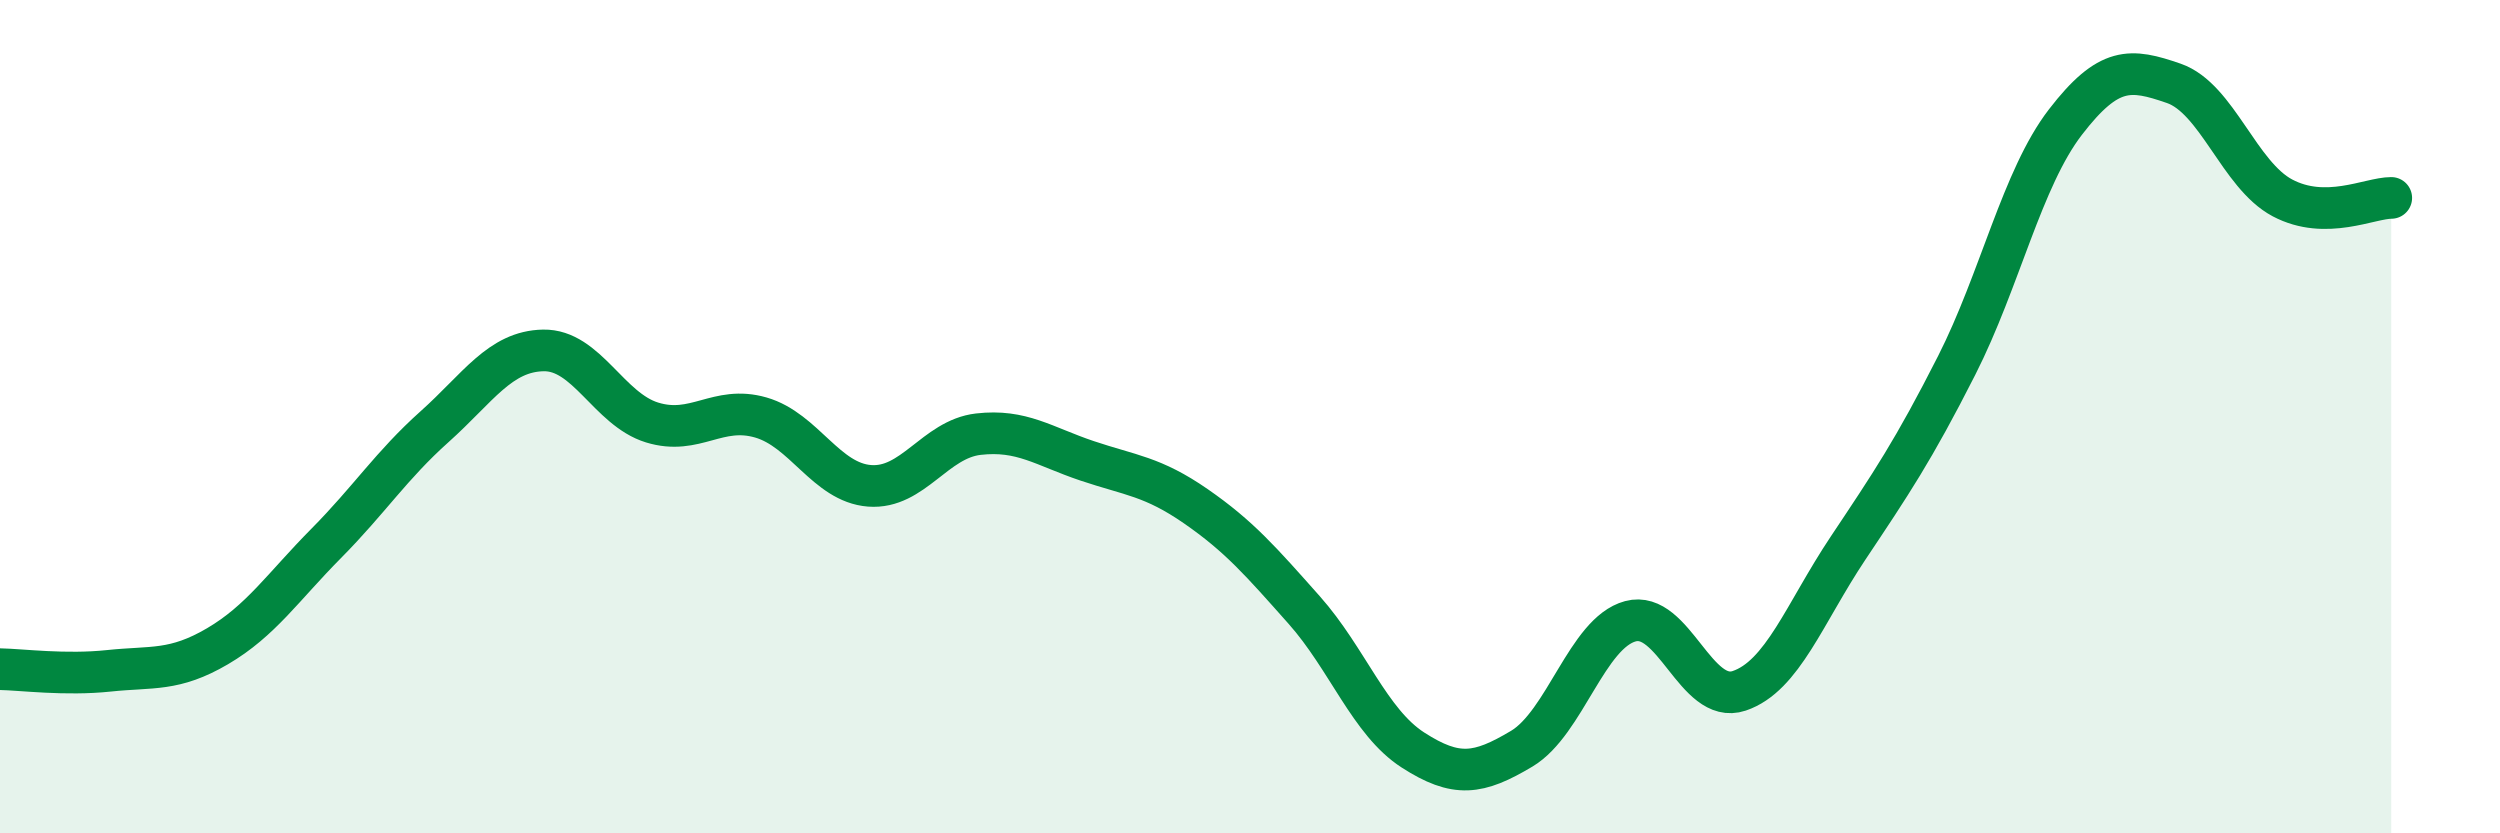 
    <svg width="60" height="20" viewBox="0 0 60 20" xmlns="http://www.w3.org/2000/svg">
      <path
        d="M 0,16.06 C 0.52,16.07 1.57,16.21 2.61,16.1 C 3.65,15.99 4.18,16.12 5.22,15.51 C 6.26,14.9 6.79,14.09 7.83,13.04 C 8.87,11.99 9.39,11.17 10.43,10.24 C 11.47,9.31 12,8.43 13.04,8.41 C 14.08,8.39 14.61,9.82 15.65,10.14 C 16.69,10.46 17.22,9.72 18.26,10.02 C 19.3,10.32 19.83,11.58 20.87,11.66 C 21.91,11.74 22.44,10.54 23.48,10.42 C 24.52,10.3 25.05,10.71 26.09,11.06 C 27.13,11.41 27.66,11.43 28.7,12.15 C 29.74,12.87 30.26,13.47 31.3,14.64 C 32.34,15.81 32.87,17.33 33.91,18 C 34.95,18.67 35.48,18.59 36.52,17.97 C 37.56,17.35 38.09,15.19 39.13,14.91 C 40.17,14.63 40.7,16.93 41.74,16.58 C 42.78,16.23 43.31,14.72 44.35,13.16 C 45.39,11.6 45.92,10.82 46.96,8.77 C 48,6.72 48.53,4.28 49.57,2.93 C 50.61,1.58 51.13,1.64 52.17,2 C 53.21,2.36 53.74,4.2 54.78,4.75 C 55.82,5.3 56.87,4.75 57.39,4.75L57.39 20L0 20Z"
        fill="#008740"
        opacity="0.1"
        stroke-linecap="round"
        stroke-linejoin="round"
      />
      <path
        d="M 0,16.06 C 0.52,16.07 1.57,16.21 2.61,16.1 C 3.65,15.99 4.18,16.12 5.22,15.51 C 6.26,14.9 6.79,14.09 7.83,13.04 C 8.87,11.99 9.39,11.17 10.43,10.24 C 11.47,9.31 12,8.43 13.04,8.41 C 14.08,8.39 14.61,9.82 15.65,10.14 C 16.69,10.46 17.22,9.72 18.26,10.02 C 19.3,10.32 19.83,11.58 20.87,11.66 C 21.91,11.74 22.44,10.54 23.48,10.42 C 24.52,10.3 25.05,10.71 26.09,11.06 C 27.13,11.41 27.66,11.43 28.7,12.15 C 29.74,12.87 30.26,13.47 31.3,14.64 C 32.34,15.81 32.87,17.33 33.91,18 C 34.95,18.67 35.48,18.59 36.52,17.97 C 37.56,17.35 38.09,15.19 39.13,14.91 C 40.17,14.63 40.7,16.93 41.74,16.58 C 42.78,16.23 43.31,14.72 44.35,13.16 C 45.39,11.6 45.92,10.82 46.96,8.77 C 48,6.72 48.53,4.28 49.57,2.93 C 50.61,1.58 51.13,1.64 52.17,2 C 53.21,2.36 53.74,4.2 54.78,4.75 C 55.82,5.3 56.87,4.75 57.39,4.75"
        stroke="#008740"
        stroke-width="1"
        fill="none"
        stroke-linecap="round"
        stroke-linejoin="round"
      />
    </svg>
  
